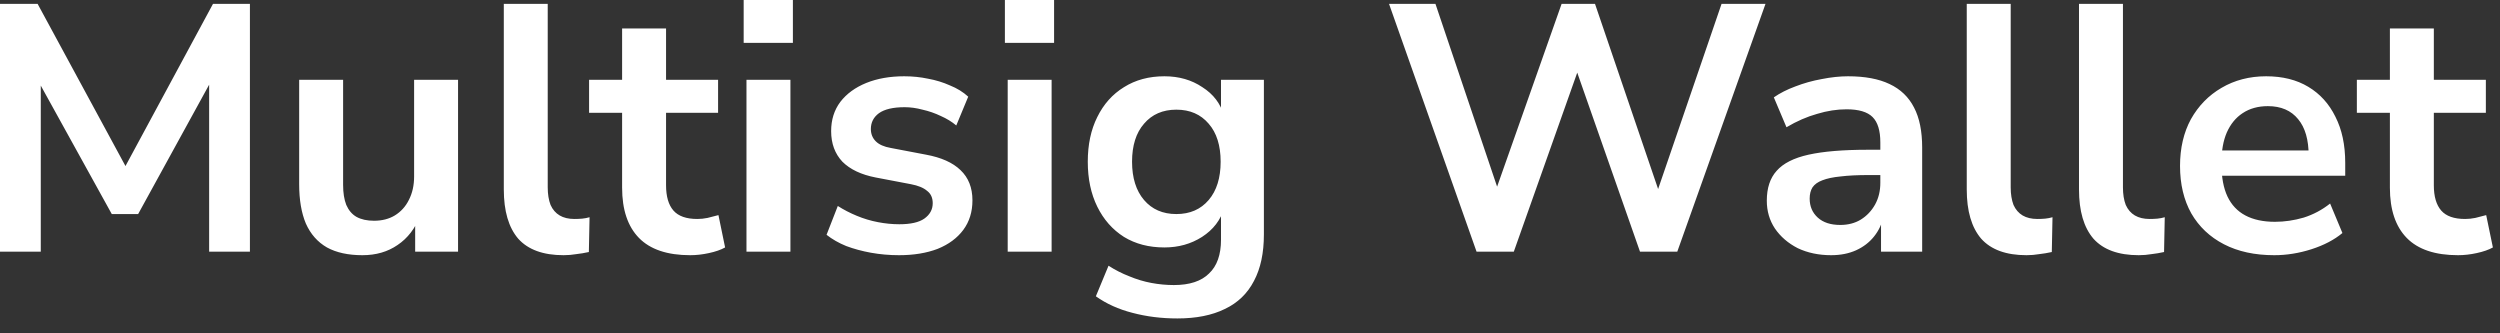 <?xml version="1.0" encoding="utf-8"?>
<svg xmlns="http://www.w3.org/2000/svg" fill="none" height="100%" overflow="visible" preserveAspectRatio="none" style="display: block;" viewBox="0 0 90 12" width="100%">
<rect x="0" y="0" width="90" height="12" fill="#333333" stroke="none"/>
<path d="M0 9.06V0.139H1.354L4.72 6.352H4.315L7.668 0.139H8.997V9.06H7.529V2.543H7.807L4.973 7.706H4.024L1.164 2.531H1.468V9.06H0ZM13.048 9.187C12.534 9.187 12.108 9.094 11.77 8.908C11.433 8.714 11.18 8.427 11.011 8.048C10.851 7.668 10.77 7.196 10.77 6.631V2.872H12.352V6.656C12.352 6.943 12.39 7.183 12.466 7.377C12.551 7.571 12.673 7.715 12.833 7.807C13.002 7.9 13.212 7.947 13.466 7.947C13.753 7.947 14.002 7.883 14.212 7.757C14.432 7.622 14.601 7.436 14.718 7.2C14.845 6.955 14.908 6.673 14.908 6.352V2.872H16.49V9.06H14.946V7.769H15.123C14.946 8.225 14.677 8.575 14.313 8.82C13.959 9.064 13.538 9.187 13.048 9.187ZM20.288 9.187C19.554 9.187 19.01 8.988 18.655 8.592C18.309 8.187 18.137 7.597 18.137 6.82V0.139H19.718V6.745C19.718 6.989 19.752 7.2 19.82 7.377C19.895 7.546 20.005 7.672 20.149 7.757C20.291 7.841 20.468 7.883 20.68 7.883C20.772 7.883 20.865 7.879 20.958 7.871C21.051 7.862 21.139 7.845 21.224 7.82L21.199 9.073C21.047 9.107 20.895 9.132 20.743 9.149C20.6 9.174 20.448 9.187 20.288 9.187ZM24.851 9.187C24.024 9.187 23.409 8.98 23.004 8.567C22.599 8.153 22.396 7.55 22.396 6.757V4.062H21.207V2.872H22.396V1.025H23.978V2.872H25.851V4.062H23.978V6.669C23.978 7.074 24.067 7.377 24.244 7.58C24.421 7.782 24.708 7.883 25.104 7.883C25.222 7.883 25.345 7.871 25.471 7.845C25.598 7.812 25.728 7.778 25.864 7.744L26.104 8.908C25.952 8.993 25.758 9.06 25.522 9.111C25.294 9.161 25.07 9.187 24.851 9.187ZM26.772 1.544V0H28.544V1.544H26.772ZM26.873 9.06V2.872H28.455V9.06H26.873ZM32.363 9.187C32.017 9.187 31.68 9.157 31.351 9.098C31.03 9.039 30.735 8.959 30.465 8.858C30.195 8.748 29.959 8.613 29.756 8.453L30.161 7.415C30.372 7.55 30.6 7.668 30.845 7.769C31.09 7.871 31.343 7.947 31.604 7.997C31.865 8.048 32.123 8.073 32.376 8.073C32.781 8.073 33.08 8.006 33.274 7.871C33.477 7.727 33.578 7.542 33.578 7.314C33.578 7.12 33.51 6.972 33.375 6.871C33.249 6.761 33.055 6.681 32.793 6.631L31.528 6.39C31.005 6.289 30.604 6.099 30.326 5.821C30.056 5.534 29.921 5.167 29.921 4.72C29.921 4.315 30.03 3.965 30.25 3.67C30.478 3.374 30.79 3.147 31.186 2.986C31.583 2.826 32.039 2.746 32.553 2.746C32.849 2.746 33.135 2.775 33.413 2.834C33.692 2.885 33.953 2.965 34.198 3.075C34.451 3.176 34.671 3.311 34.856 3.48L34.426 4.517C34.266 4.382 34.08 4.269 33.869 4.176C33.658 4.075 33.439 3.999 33.211 3.948C32.991 3.889 32.776 3.859 32.566 3.859C32.153 3.859 31.844 3.931 31.642 4.075C31.448 4.218 31.351 4.408 31.351 4.644C31.351 4.821 31.41 4.969 31.528 5.087C31.646 5.205 31.827 5.285 32.072 5.327L33.337 5.568C33.886 5.669 34.299 5.854 34.578 6.124C34.864 6.394 35.008 6.757 35.008 7.213C35.008 7.626 34.898 7.98 34.679 8.276C34.459 8.571 34.152 8.799 33.755 8.959C33.358 9.111 32.895 9.187 32.363 9.187ZM36.176 1.544V0H37.947V1.544H36.176ZM36.277 9.06V2.872H37.858V9.06H36.277ZM42.387 11.464C41.814 11.464 41.273 11.397 40.767 11.262C40.27 11.135 39.831 10.937 39.451 10.667L39.907 9.566C40.143 9.718 40.392 9.845 40.653 9.946C40.915 10.056 41.181 10.136 41.45 10.186C41.721 10.237 41.991 10.262 42.26 10.262C42.826 10.262 43.247 10.123 43.526 9.845C43.813 9.575 43.956 9.17 43.956 8.63V7.491H44.07C43.943 7.921 43.678 8.267 43.273 8.529C42.877 8.782 42.425 8.908 41.919 8.908C41.362 8.908 40.877 8.782 40.463 8.529C40.05 8.267 39.73 7.904 39.502 7.44C39.274 6.977 39.16 6.437 39.16 5.821C39.16 5.205 39.274 4.669 39.502 4.214C39.73 3.75 40.05 3.391 40.463 3.138C40.877 2.877 41.362 2.746 41.919 2.746C42.442 2.746 42.898 2.877 43.285 3.138C43.682 3.391 43.94 3.729 44.057 4.15H43.956V2.872H45.5V8.44C45.5 9.107 45.382 9.663 45.145 10.11C44.909 10.566 44.56 10.903 44.095 11.123C43.631 11.351 43.062 11.464 42.387 11.464ZM42.349 7.706C42.839 7.706 43.226 7.537 43.513 7.2C43.8 6.863 43.943 6.403 43.943 5.821C43.943 5.239 43.8 4.783 43.513 4.454C43.226 4.117 42.839 3.948 42.349 3.948C41.86 3.948 41.472 4.117 41.185 4.454C40.898 4.783 40.754 5.239 40.754 5.821C40.754 6.403 40.898 6.863 41.185 7.2C41.472 7.537 41.86 7.706 42.349 7.706ZM53.156 9.06L50.005 0.139H51.676L54.143 7.453H53.637L56.218 0.139H57.42L59.913 7.453H59.47L61.976 0.139H63.558L60.382 9.06H59.04L56.636 2.202H56.927L54.497 9.06H53.156ZM65.92 9.187C65.473 9.187 65.072 9.102 64.718 8.934C64.372 8.756 64.098 8.52 63.896 8.225C63.701 7.93 63.605 7.597 63.605 7.225C63.605 6.77 63.723 6.411 63.959 6.15C64.195 5.88 64.579 5.686 65.11 5.568C65.642 5.45 66.355 5.391 67.249 5.391H67.882V6.302H67.261C66.865 6.302 66.532 6.319 66.262 6.352C65.992 6.378 65.773 6.424 65.604 6.491C65.444 6.55 65.326 6.635 65.25 6.745C65.182 6.854 65.148 6.989 65.148 7.149C65.148 7.428 65.245 7.656 65.439 7.833C65.634 8.01 65.903 8.098 66.249 8.098C66.528 8.098 66.773 8.035 66.983 7.909C67.203 7.774 67.375 7.592 67.502 7.365C67.629 7.137 67.692 6.875 67.692 6.58V5.125C67.692 4.703 67.599 4.399 67.413 4.214C67.228 4.028 66.915 3.935 66.477 3.935C66.131 3.935 65.776 3.99 65.414 4.1C65.052 4.201 64.685 4.361 64.313 4.581L63.858 3.505C64.077 3.353 64.334 3.222 64.629 3.113C64.933 2.995 65.25 2.906 65.579 2.847C65.916 2.78 66.232 2.746 66.528 2.746C67.135 2.746 67.633 2.839 68.021 3.024C68.418 3.21 68.712 3.492 68.906 3.872C69.101 4.243 69.198 4.724 69.198 5.315V9.06H67.717V7.744H67.818C67.76 8.039 67.641 8.297 67.464 8.516C67.295 8.727 67.08 8.891 66.819 9.01C66.557 9.128 66.257 9.187 65.92 9.187ZM72.954 9.187C72.22 9.187 71.676 8.988 71.322 8.592C70.976 8.187 70.803 7.597 70.803 6.82V0.139H72.385V6.745C72.385 6.989 72.419 7.2 72.486 7.377C72.562 7.546 72.672 7.672 72.815 7.757C72.959 7.841 73.136 7.883 73.346 7.883C73.439 7.883 73.532 7.879 73.625 7.871C73.718 7.862 73.806 7.845 73.89 7.82L73.865 9.073C73.713 9.107 73.561 9.132 73.409 9.149C73.267 9.174 73.115 9.187 72.954 9.187ZM76.995 9.187C76.261 9.187 75.717 8.988 75.363 8.592C75.016 8.187 74.844 7.597 74.844 6.82V0.139H76.426V6.745C76.426 6.989 76.459 7.2 76.527 7.377C76.603 7.546 76.712 7.672 76.856 7.757C77 7.841 77.177 7.883 77.387 7.883C77.48 7.883 77.573 7.879 77.666 7.871C77.759 7.862 77.847 7.845 77.931 7.82L77.906 9.073C77.754 9.107 77.602 9.132 77.451 9.149C77.307 9.174 77.155 9.187 76.995 9.187ZM81.872 9.187C81.173 9.187 80.569 9.056 80.063 8.794C79.557 8.533 79.164 8.162 78.886 7.681C78.617 7.2 78.481 6.631 78.481 5.973C78.481 5.332 78.612 4.771 78.873 4.29C79.144 3.809 79.51 3.433 79.974 3.163C80.447 2.885 80.983 2.746 81.581 2.746C82.172 2.746 82.678 2.872 83.1 3.126C83.522 3.379 83.846 3.737 84.074 4.201C84.311 4.665 84.428 5.218 84.428 5.859V6.327H79.759V5.416H83.315L83.112 5.606C83.112 5.032 82.986 4.593 82.733 4.29C82.48 3.978 82.117 3.821 81.644 3.821C81.29 3.821 80.986 3.906 80.733 4.075C80.489 4.235 80.299 4.467 80.164 4.771C80.037 5.066 79.974 5.42 79.974 5.833V5.922C79.974 6.386 80.046 6.77 80.189 7.074C80.333 7.377 80.548 7.605 80.835 7.757C81.122 7.909 81.476 7.985 81.897 7.985C82.244 7.985 82.59 7.934 82.935 7.833C83.281 7.723 83.598 7.554 83.884 7.327L84.327 8.389C84.032 8.634 83.661 8.828 83.213 8.972C82.767 9.115 82.32 9.187 81.872 9.187ZM88.491 9.187C87.664 9.187 87.049 8.98 86.644 8.567C86.239 8.153 86.036 7.55 86.036 6.757V4.062H84.847V2.872H86.036V1.025H87.618V2.872H89.491V4.062H87.618V6.669C87.618 7.074 87.707 7.377 87.884 7.58C88.061 7.782 88.347 7.883 88.744 7.883C88.862 7.883 88.985 7.871 89.111 7.845C89.238 7.812 89.369 7.778 89.503 7.744L89.744 8.908C89.592 8.993 89.398 9.06 89.162 9.111C88.934 9.161 88.711 9.187 88.491 9.187Z" fill="white" id="Vector"/>
</svg>